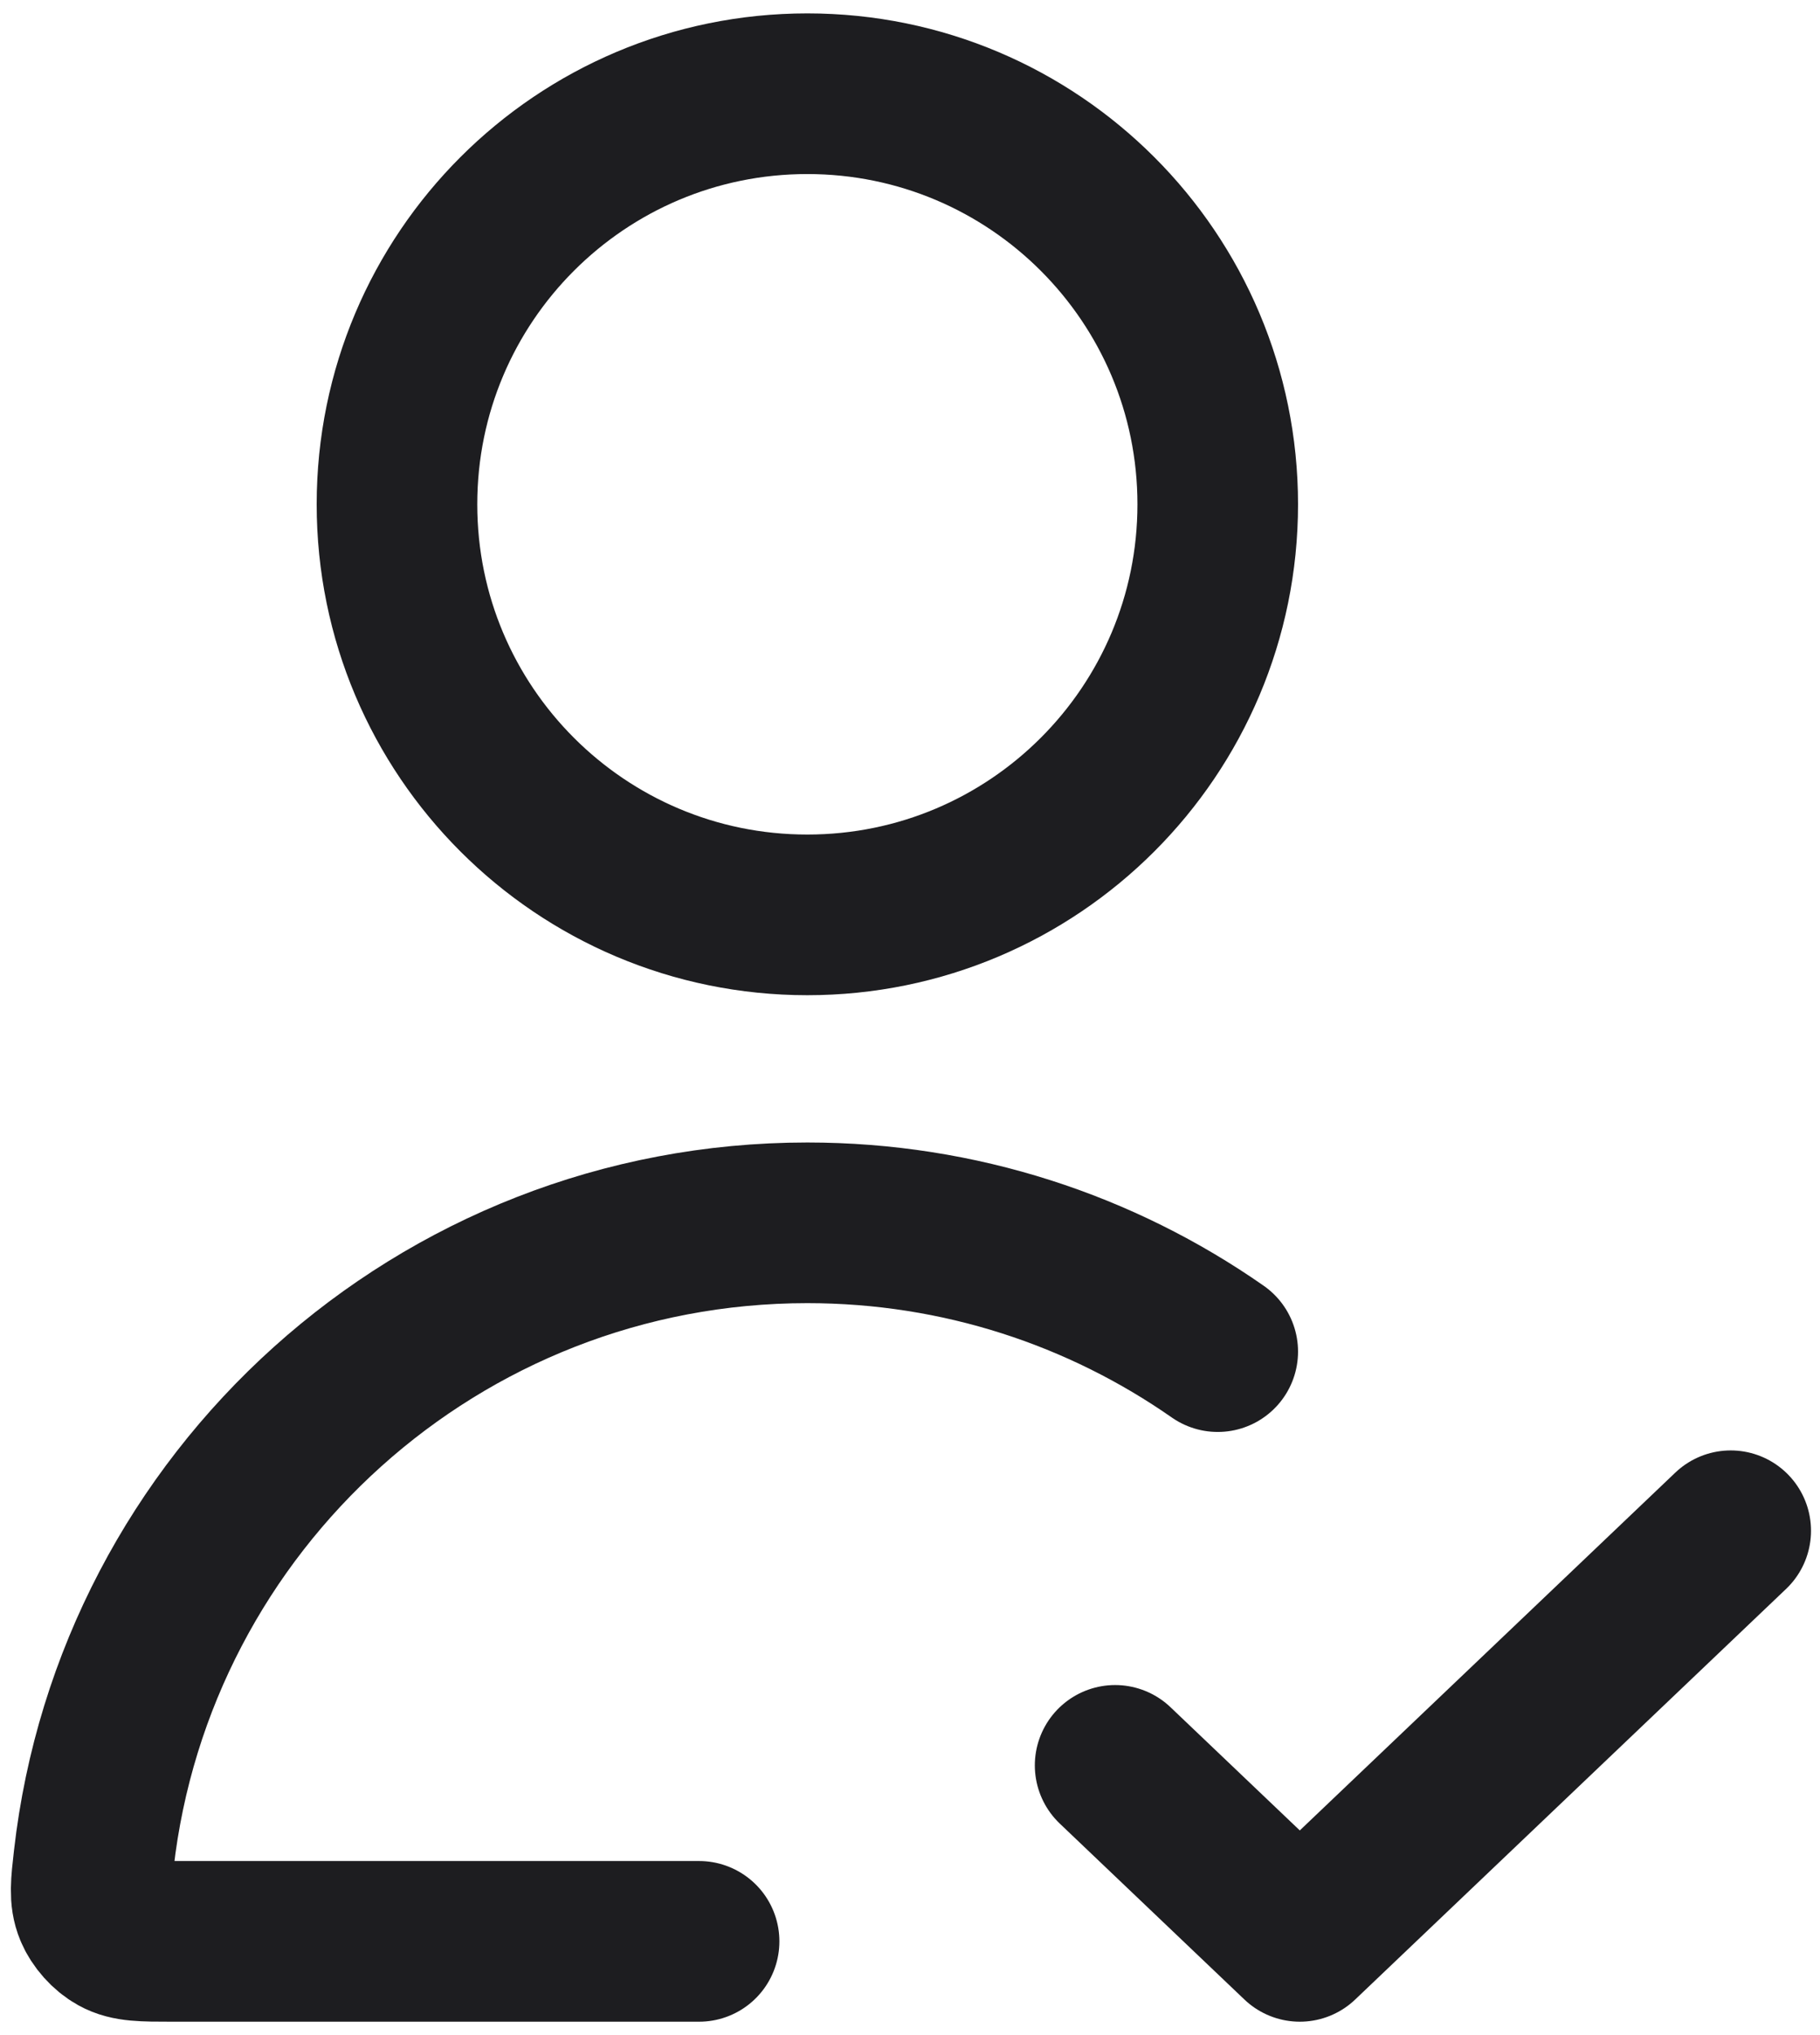 <svg width="34" height="38" viewBox="0 0 34 38" fill="none" xmlns="http://www.w3.org/2000/svg">
<path d="M22.749 25.238C20.576 23.722 17.933 22.833 15.082 22.833C8.19 22.833 2.512 28.03 1.752 34.719C1.698 35.193 1.671 35.429 1.766 35.658C1.843 35.845 2.01 36.032 2.188 36.13C2.404 36.25 2.669 36.25 3.199 36.25H13.06M20.832 32.964L24.282 36.25L32.332 28.583M22.749 9.417C22.749 13.651 19.317 17.083 15.082 17.083C10.848 17.083 7.416 13.651 7.416 9.417C7.416 5.182 10.848 1.75 15.082 1.75C19.317 1.75 22.749 5.182 22.749 9.417Z" stroke="#1D1D20" stroke-width="3" stroke-linecap="round" stroke-linejoin="round"/>
</svg>
